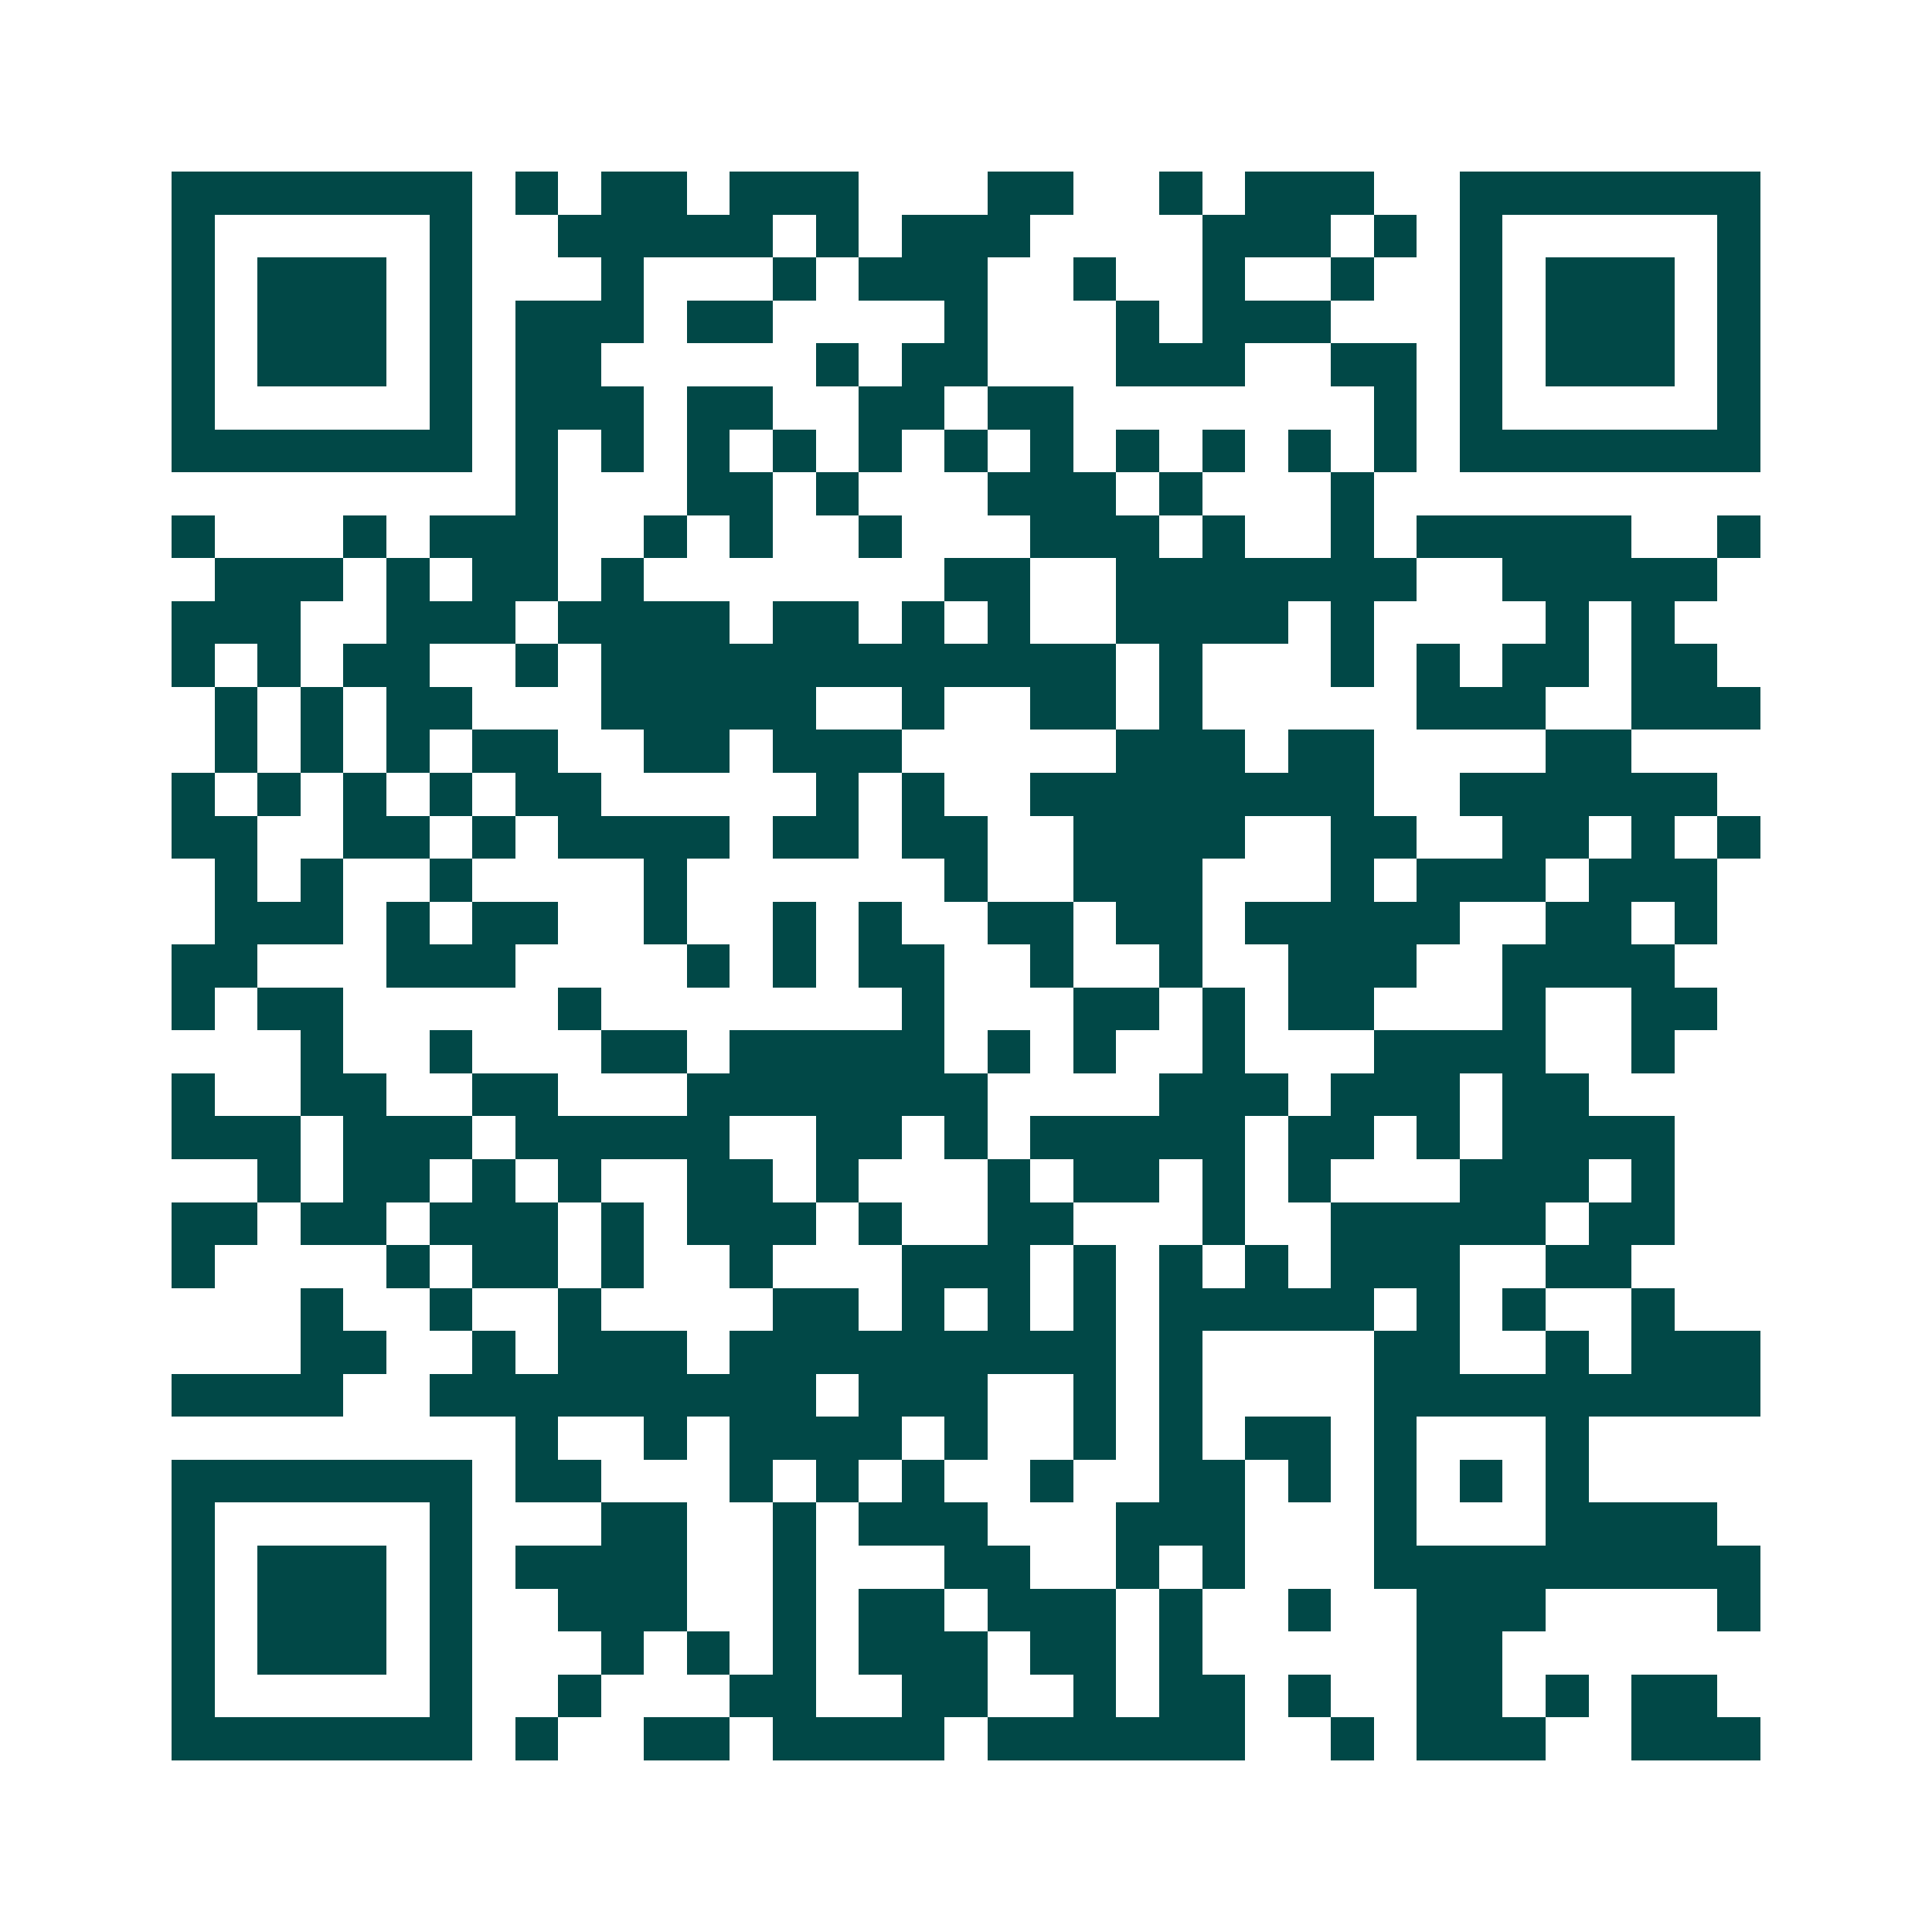 <svg xmlns="http://www.w3.org/2000/svg" width="200" height="200" viewBox="0 0 45 45" shape-rendering="crispEdges"><path fill="#ffffff" d="M0 0h45v45H0z"/><path stroke="#014847" d="M4 4.5h7m1 0h1m1 0h2m1 0h3m3 0h2m2 0h1m1 0h3m2 0h7M4 5.5h1m5 0h1m2 0h5m1 0h1m1 0h3m4 0h3m1 0h1m1 0h1m5 0h1M4 6.5h1m1 0h3m1 0h1m3 0h1m3 0h1m1 0h3m2 0h1m2 0h1m2 0h1m2 0h1m1 0h3m1 0h1M4 7.5h1m1 0h3m1 0h1m1 0h3m1 0h2m4 0h1m3 0h1m1 0h3m3 0h1m1 0h3m1 0h1M4 8.5h1m1 0h3m1 0h1m1 0h2m5 0h1m1 0h2m3 0h3m2 0h2m1 0h1m1 0h3m1 0h1M4 9.5h1m5 0h1m1 0h3m1 0h2m2 0h2m1 0h2m7 0h1m1 0h1m5 0h1M4 10.5h7m1 0h1m1 0h1m1 0h1m1 0h1m1 0h1m1 0h1m1 0h1m1 0h1m1 0h1m1 0h1m1 0h1m1 0h7M12 11.5h1m3 0h2m1 0h1m3 0h3m1 0h1m3 0h1M4 12.5h1m3 0h1m1 0h3m2 0h1m1 0h1m2 0h1m3 0h3m1 0h1m2 0h1m1 0h5m2 0h1M5 13.5h3m1 0h1m1 0h2m1 0h1m7 0h2m2 0h7m2 0h5M4 14.5h3m2 0h3m1 0h4m1 0h2m1 0h1m1 0h1m2 0h4m1 0h1m4 0h1m1 0h1M4 15.5h1m1 0h1m1 0h2m2 0h1m1 0h12m1 0h1m3 0h1m1 0h1m1 0h2m1 0h2M5 16.5h1m1 0h1m1 0h2m3 0h5m2 0h1m2 0h2m1 0h1m5 0h3m2 0h3M5 17.5h1m1 0h1m1 0h1m1 0h2m2 0h2m1 0h3m5 0h3m1 0h2m4 0h2M4 18.5h1m1 0h1m1 0h1m1 0h1m1 0h2m5 0h1m1 0h1m2 0h8m2 0h6M4 19.5h2m2 0h2m1 0h1m1 0h4m1 0h2m1 0h2m2 0h4m2 0h2m2 0h2m1 0h1m1 0h1M5 20.5h1m1 0h1m2 0h1m4 0h1m6 0h1m2 0h3m3 0h1m1 0h3m1 0h3M5 21.5h3m1 0h1m1 0h2m2 0h1m2 0h1m1 0h1m2 0h2m1 0h2m1 0h5m2 0h2m1 0h1M4 22.5h2m3 0h3m4 0h1m1 0h1m1 0h2m2 0h1m2 0h1m2 0h3m2 0h4M4 23.5h1m1 0h2m5 0h1m7 0h1m3 0h2m1 0h1m1 0h2m3 0h1m2 0h2M7 24.5h1m2 0h1m3 0h2m1 0h5m1 0h1m1 0h1m2 0h1m3 0h4m2 0h1M4 25.5h1m2 0h2m2 0h2m3 0h7m4 0h3m1 0h3m1 0h2M4 26.5h3m1 0h3m1 0h5m2 0h2m1 0h1m1 0h5m1 0h2m1 0h1m1 0h4M6 27.5h1m1 0h2m1 0h1m1 0h1m2 0h2m1 0h1m3 0h1m1 0h2m1 0h1m1 0h1m3 0h3m1 0h1M4 28.5h2m1 0h2m1 0h3m1 0h1m1 0h3m1 0h1m2 0h2m3 0h1m2 0h5m1 0h2M4 29.5h1m4 0h1m1 0h2m1 0h1m2 0h1m3 0h3m1 0h1m1 0h1m1 0h1m1 0h3m2 0h2M7 30.5h1m2 0h1m2 0h1m4 0h2m1 0h1m1 0h1m1 0h1m1 0h5m1 0h1m1 0h1m2 0h1M7 31.5h2m2 0h1m1 0h3m1 0h9m1 0h1m4 0h2m2 0h1m1 0h3M4 32.5h4m2 0h9m1 0h3m2 0h1m1 0h1m4 0h9M12 33.5h1m2 0h1m1 0h4m1 0h1m2 0h1m1 0h1m1 0h2m1 0h1m3 0h1M4 34.5h7m1 0h2m3 0h1m1 0h1m1 0h1m2 0h1m2 0h2m1 0h1m1 0h1m1 0h1m1 0h1M4 35.5h1m5 0h1m3 0h2m2 0h1m1 0h3m3 0h3m3 0h1m3 0h4M4 36.5h1m1 0h3m1 0h1m1 0h4m2 0h1m3 0h2m2 0h1m1 0h1m3 0h9M4 37.5h1m1 0h3m1 0h1m2 0h3m2 0h1m1 0h2m1 0h3m1 0h1m2 0h1m2 0h3m4 0h1M4 38.5h1m1 0h3m1 0h1m3 0h1m1 0h1m1 0h1m1 0h3m1 0h2m1 0h1m5 0h2M4 39.5h1m5 0h1m2 0h1m3 0h2m2 0h2m2 0h1m1 0h2m1 0h1m2 0h2m1 0h1m1 0h2M4 40.5h7m1 0h1m2 0h2m1 0h4m1 0h6m2 0h1m1 0h3m2 0h3"/></svg>
